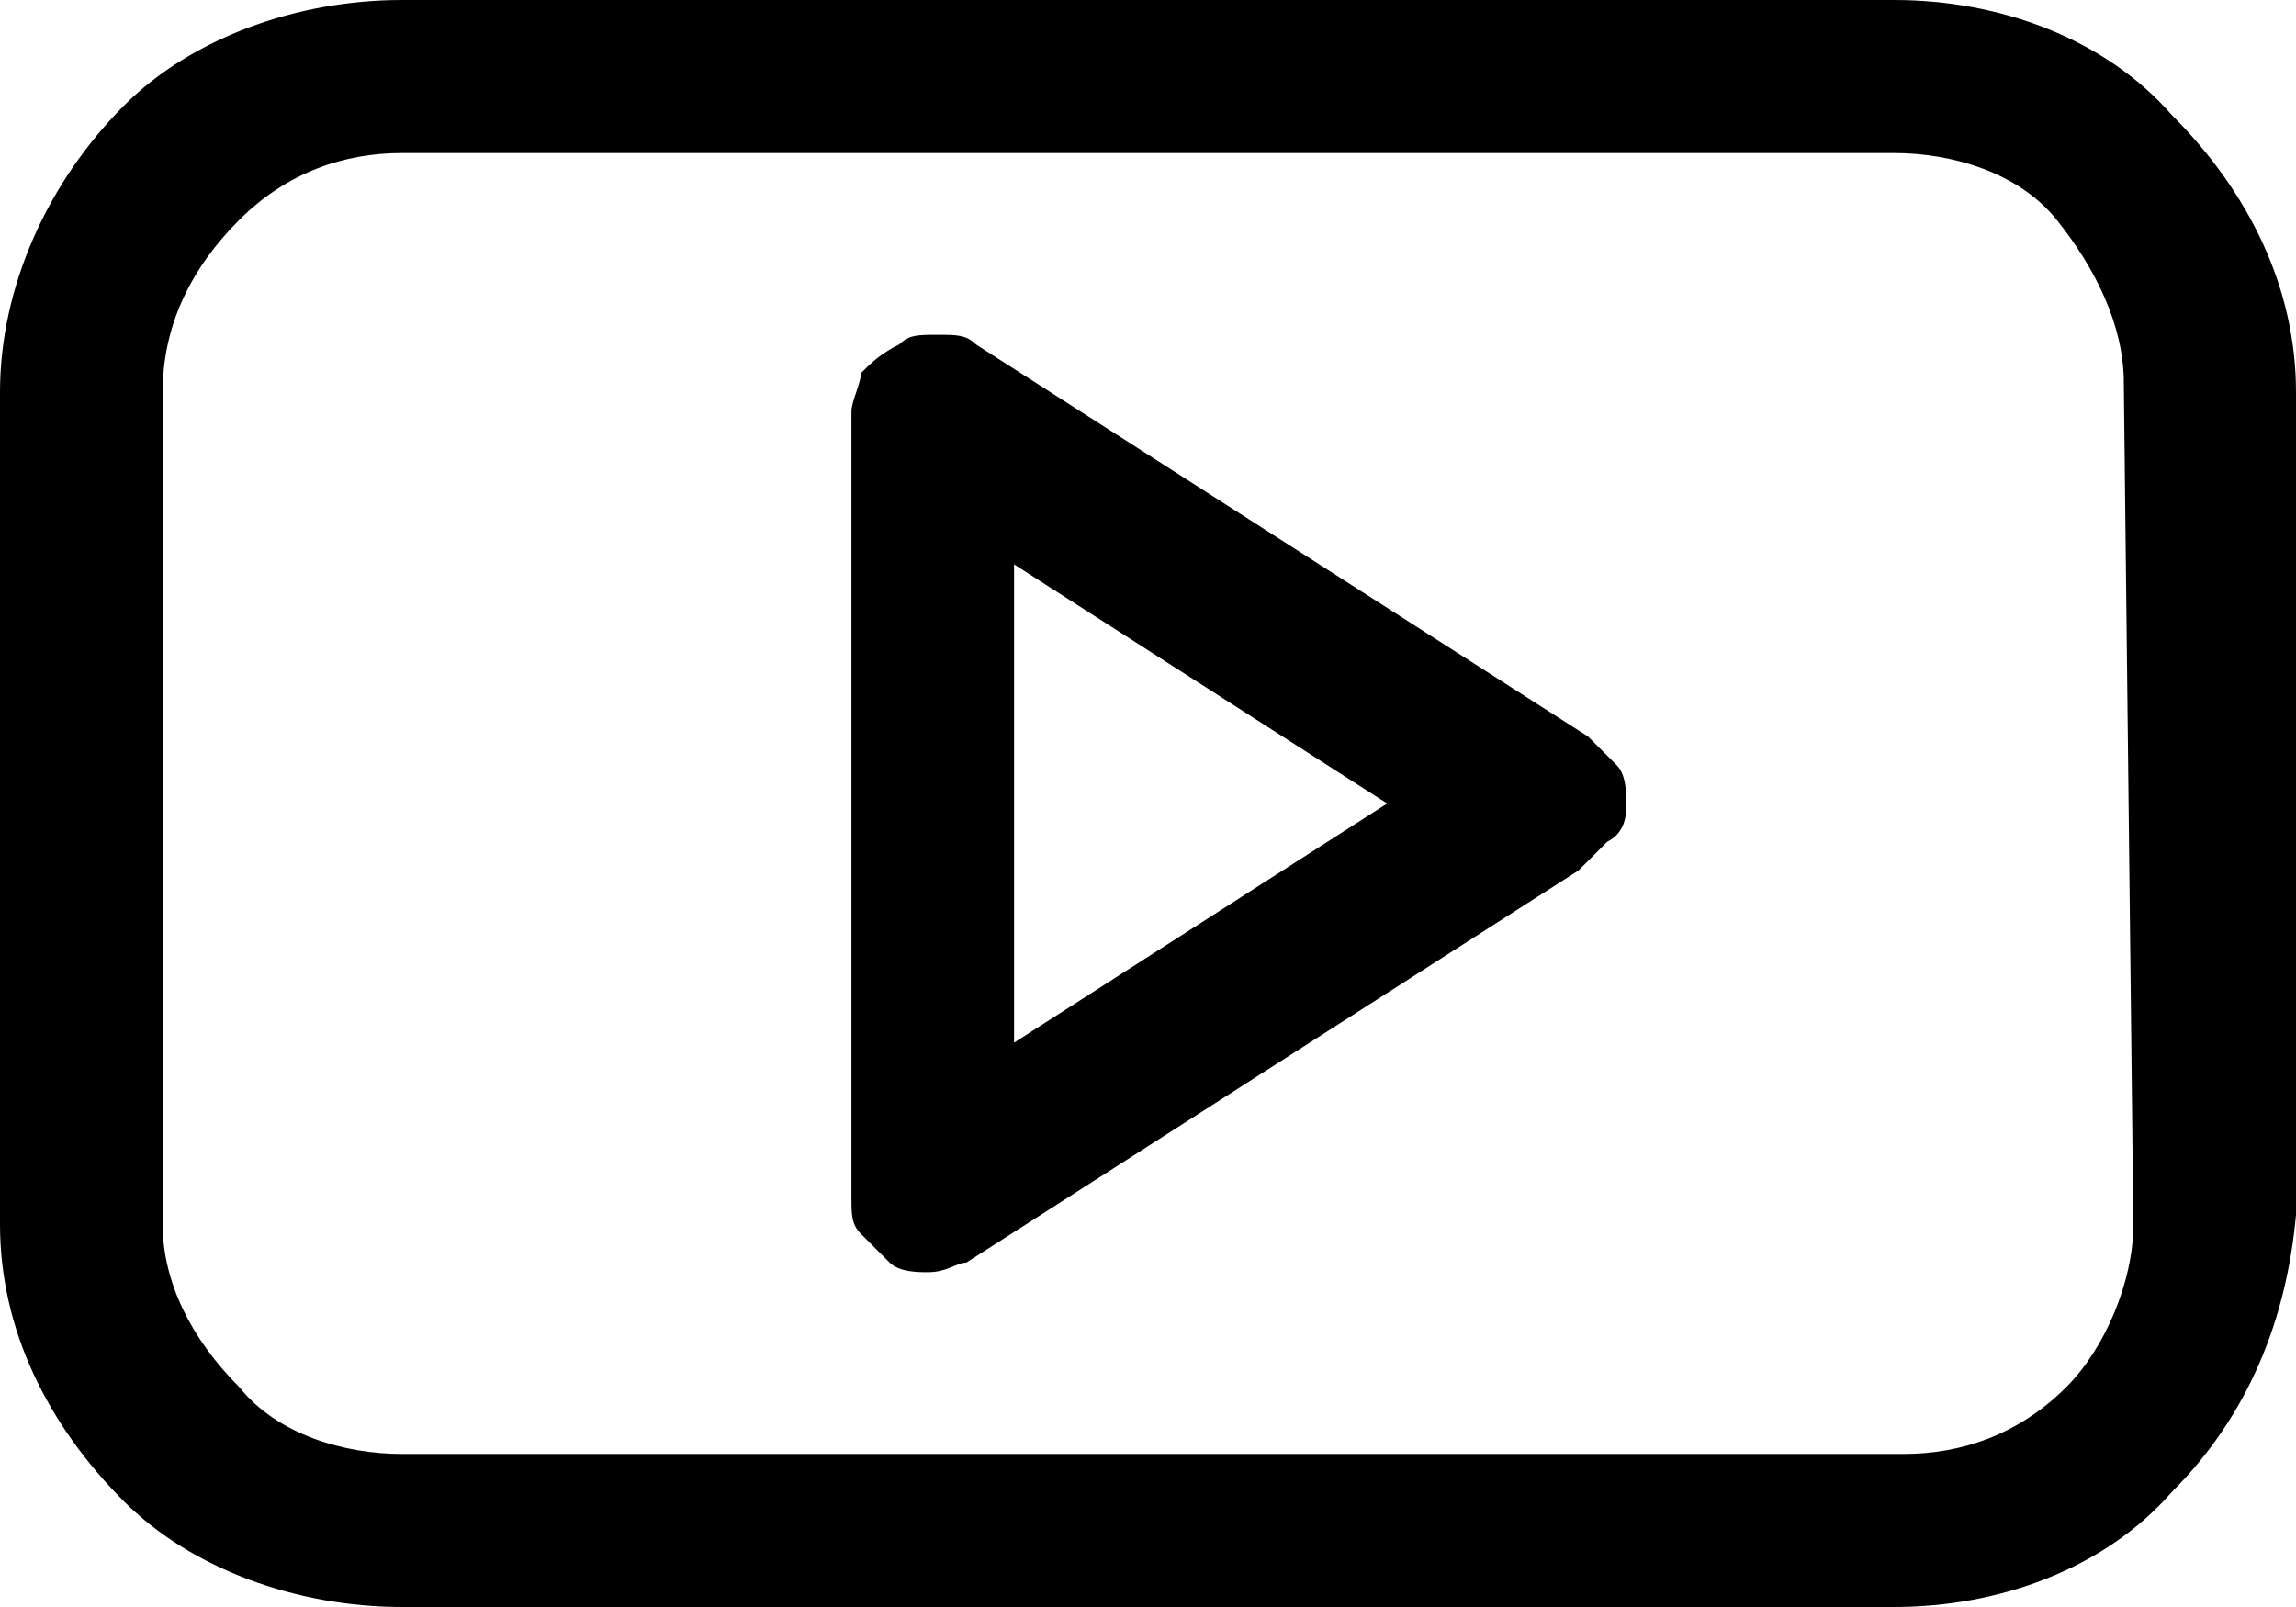 <svg version="1.0" id="Layer_1" xmlns="http://www.w3.org/2000/svg"
    xmlns:xlink="http://www.w3.org/1999/xlink" x="0px" y="0px"
    width="24px" height="16.8px" viewBox="0 3.6 24 16.8" enable-background="new 0 3.6 24 16.8"
    xml:space="preserve">
<g>
	<path d="M19.8,3.6H4.2C3.1,3.6,2,4,1.3,4.7C0.5,5.5,0,6.6,0,7.7v8.7c0,1.1,0.5,2.1,1.3,2.9C2,20,3.1,20.4,4.2,20.4h15.6
		c1.1,0,2.2-0.4,2.9-1.2c0.8-0.8,1.2-1.8,1.3-2.9V7.7c0-1.1-0.5-2.1-1.3-2.9C22,4,20.9,3.6,19.8,3.6z M22.3,16.4
		c0,0.6-0.3,1.3-0.7,1.7c-0.5,0.5-1.1,0.7-1.7,0.7H4.2c-0.6,0-1.3-0.2-1.7-0.7C2,17.6,1.7,17,1.7,16.4V7.7C1.7,7,2,6.4,2.5,5.9
		s1.1-0.7,1.7-0.7h15.6c0.6,0,1.3,0.2,1.7,0.7s0.7,1.1,0.7,1.7L22.3,16.4L22.3,16.4z"/>
	<path d="M16.6,11.3l-6.4-4.1C10.1,7.1,10,7.1,9.8,7.1c-0.2,0-0.3,0-0.4,0.1C9.2,7.3,9.1,7.4,9,7.5c0,0.1-0.1,0.3-0.1,0.4v8.2
		c0,0.2,0,0.3,0.1,0.4s0.2,0.2,0.3,0.3c0.1,0.1,0.3,0.1,0.4,0.1c0.2,0,0.3-0.1,0.4-0.1l6.4-4.1c0.1-0.1,0.2-0.2,0.3-0.3
		C17,12.3,17,12.1,17,12s0-0.3-0.1-0.4C16.8,11.5,16.7,11.4,16.6,11.3L16.6,11.3z M10.6,14.5v-5l3.9,2.5L10.6,14.5z"/>
</g>
</svg>
